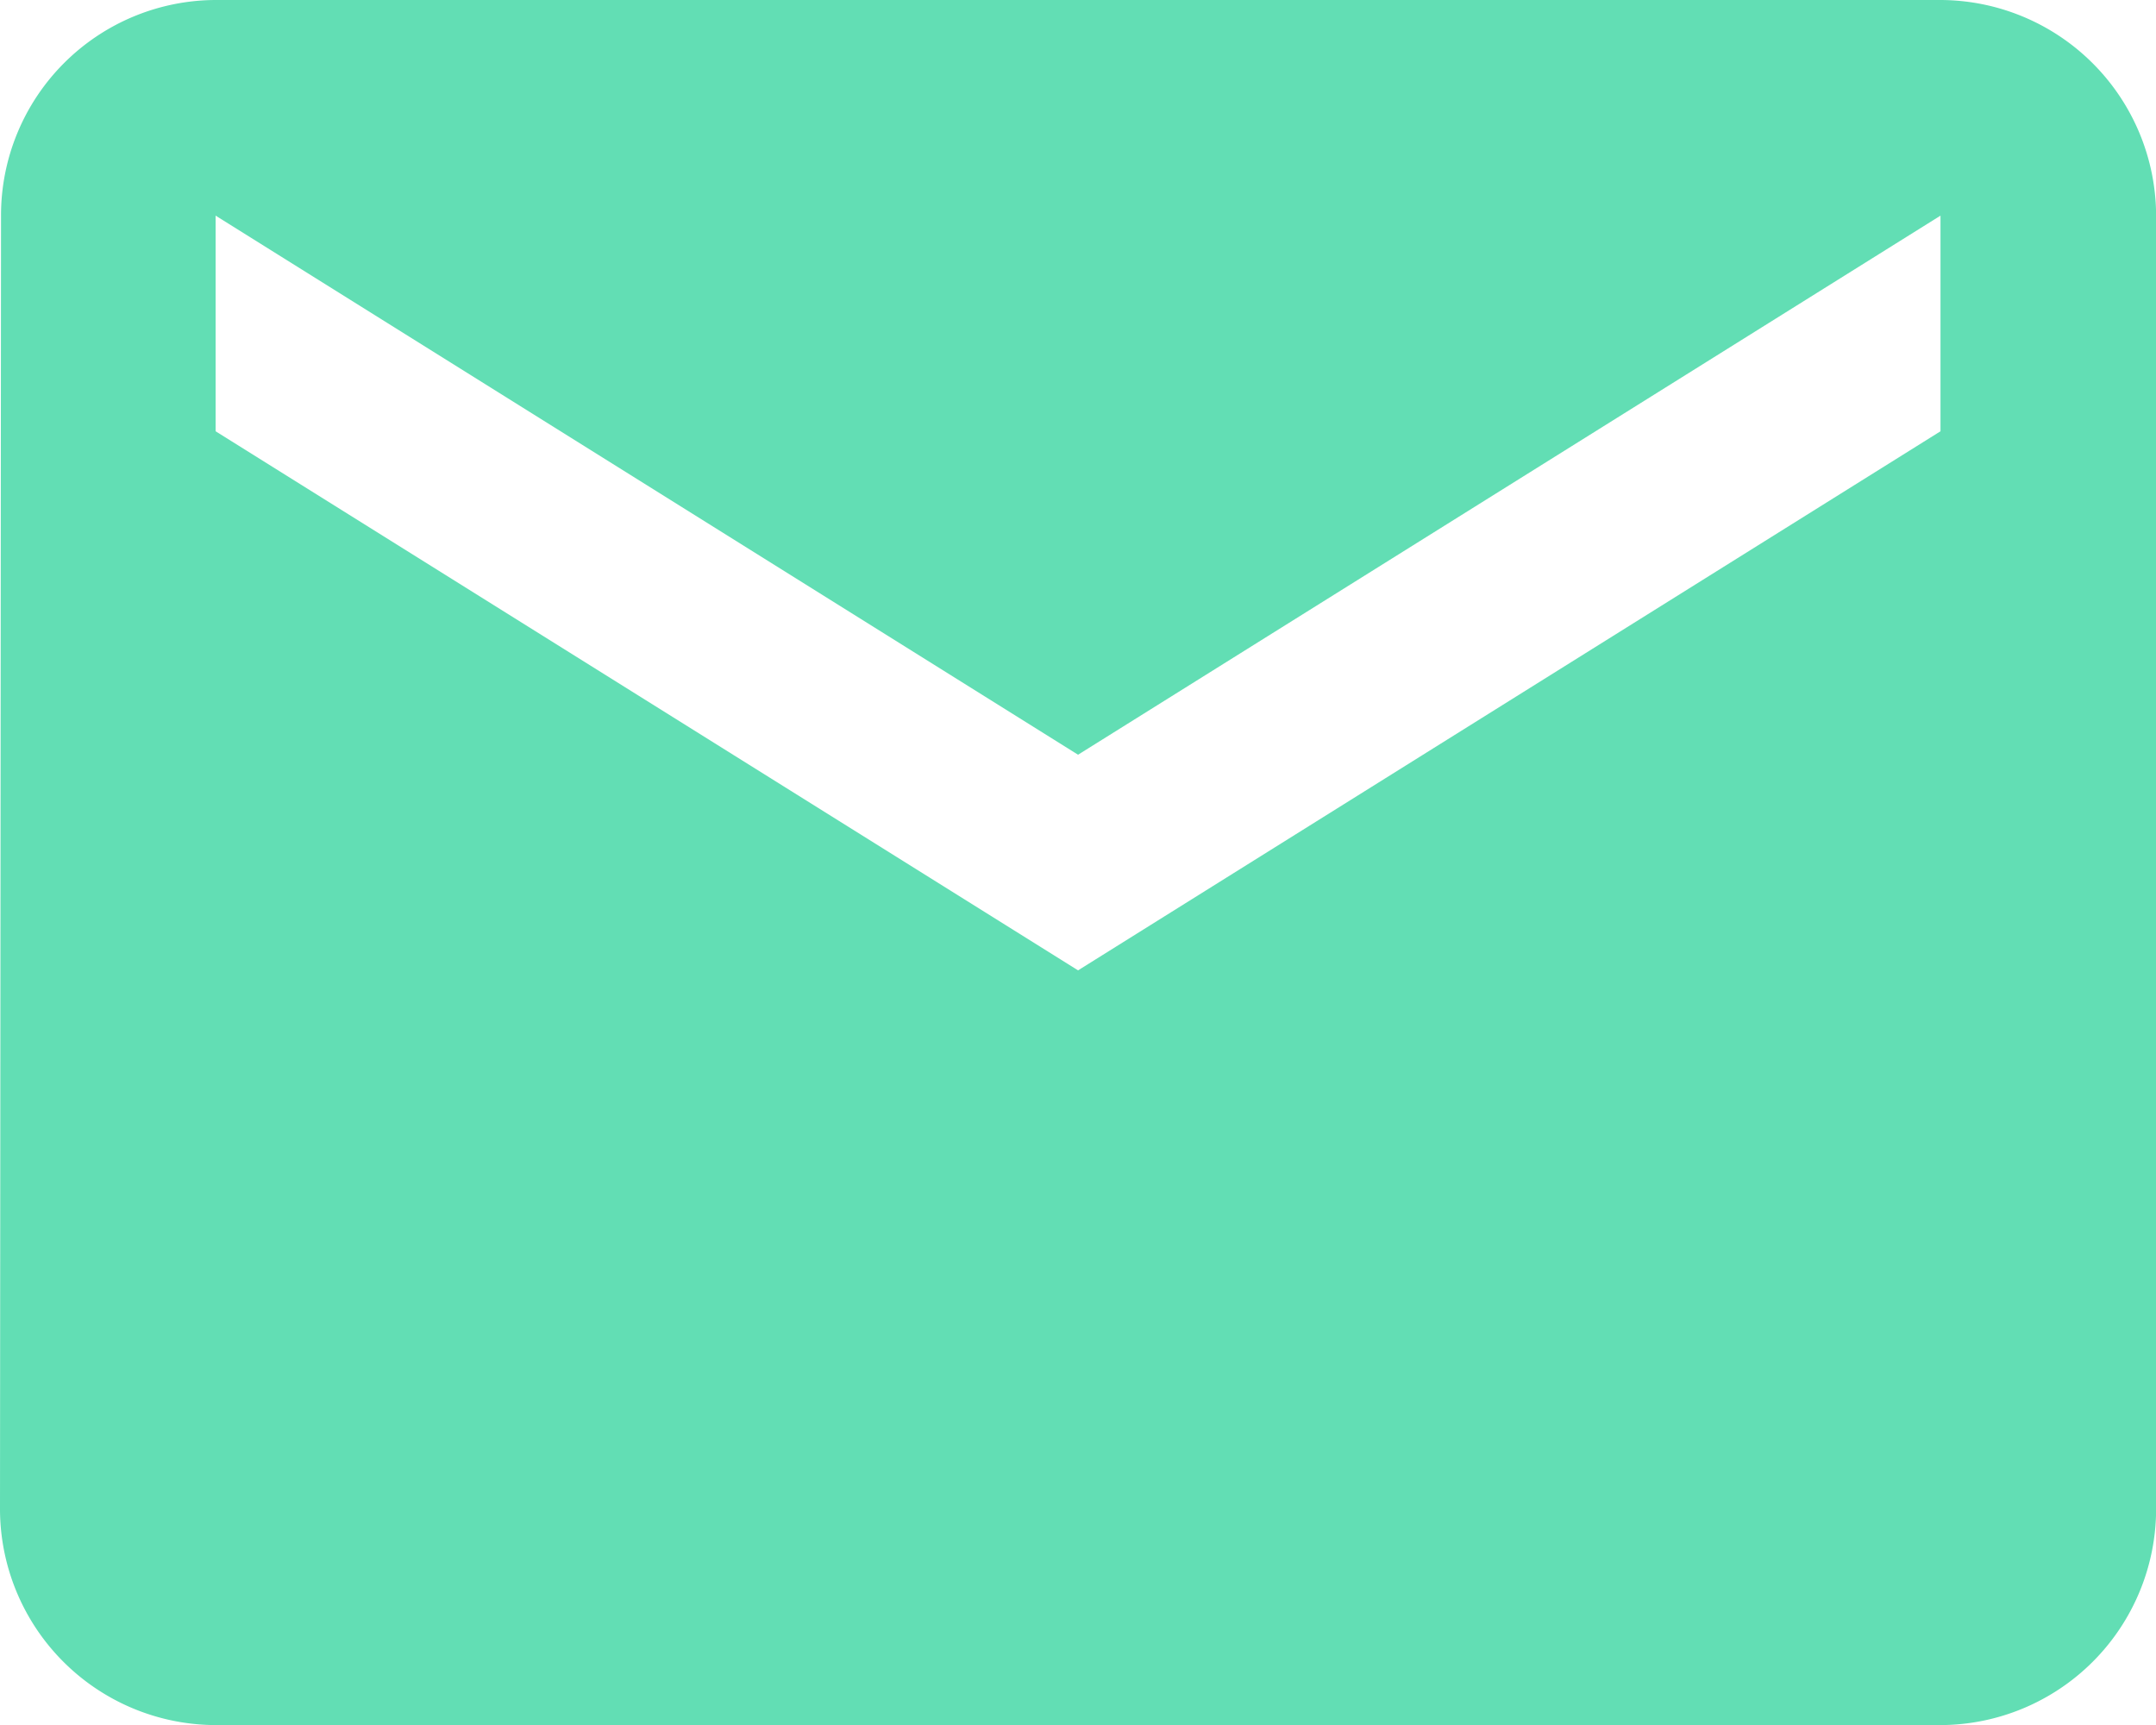 <?xml version="1.0" encoding="UTF-8"?>
<svg xmlns="http://www.w3.org/2000/svg" width="18.939" height="15.152" viewBox="0 0 18.939 15.152">
  <path id="Icon_material-email" data-name="Icon material-email" d="M20.046,6H4.894A1.891,1.891,0,0,0,3.009,7.894L3,19.258a1.9,1.9,0,0,0,1.894,1.894H20.046a1.9,1.9,0,0,0,1.894-1.894V7.894A1.9,1.9,0,0,0,20.046,6Zm0,3.788L12.47,14.523,4.894,9.788V7.894l7.576,4.735,7.576-4.735Z" transform="translate(-3 -6)" fill="#62deb4"></path>
</svg>
